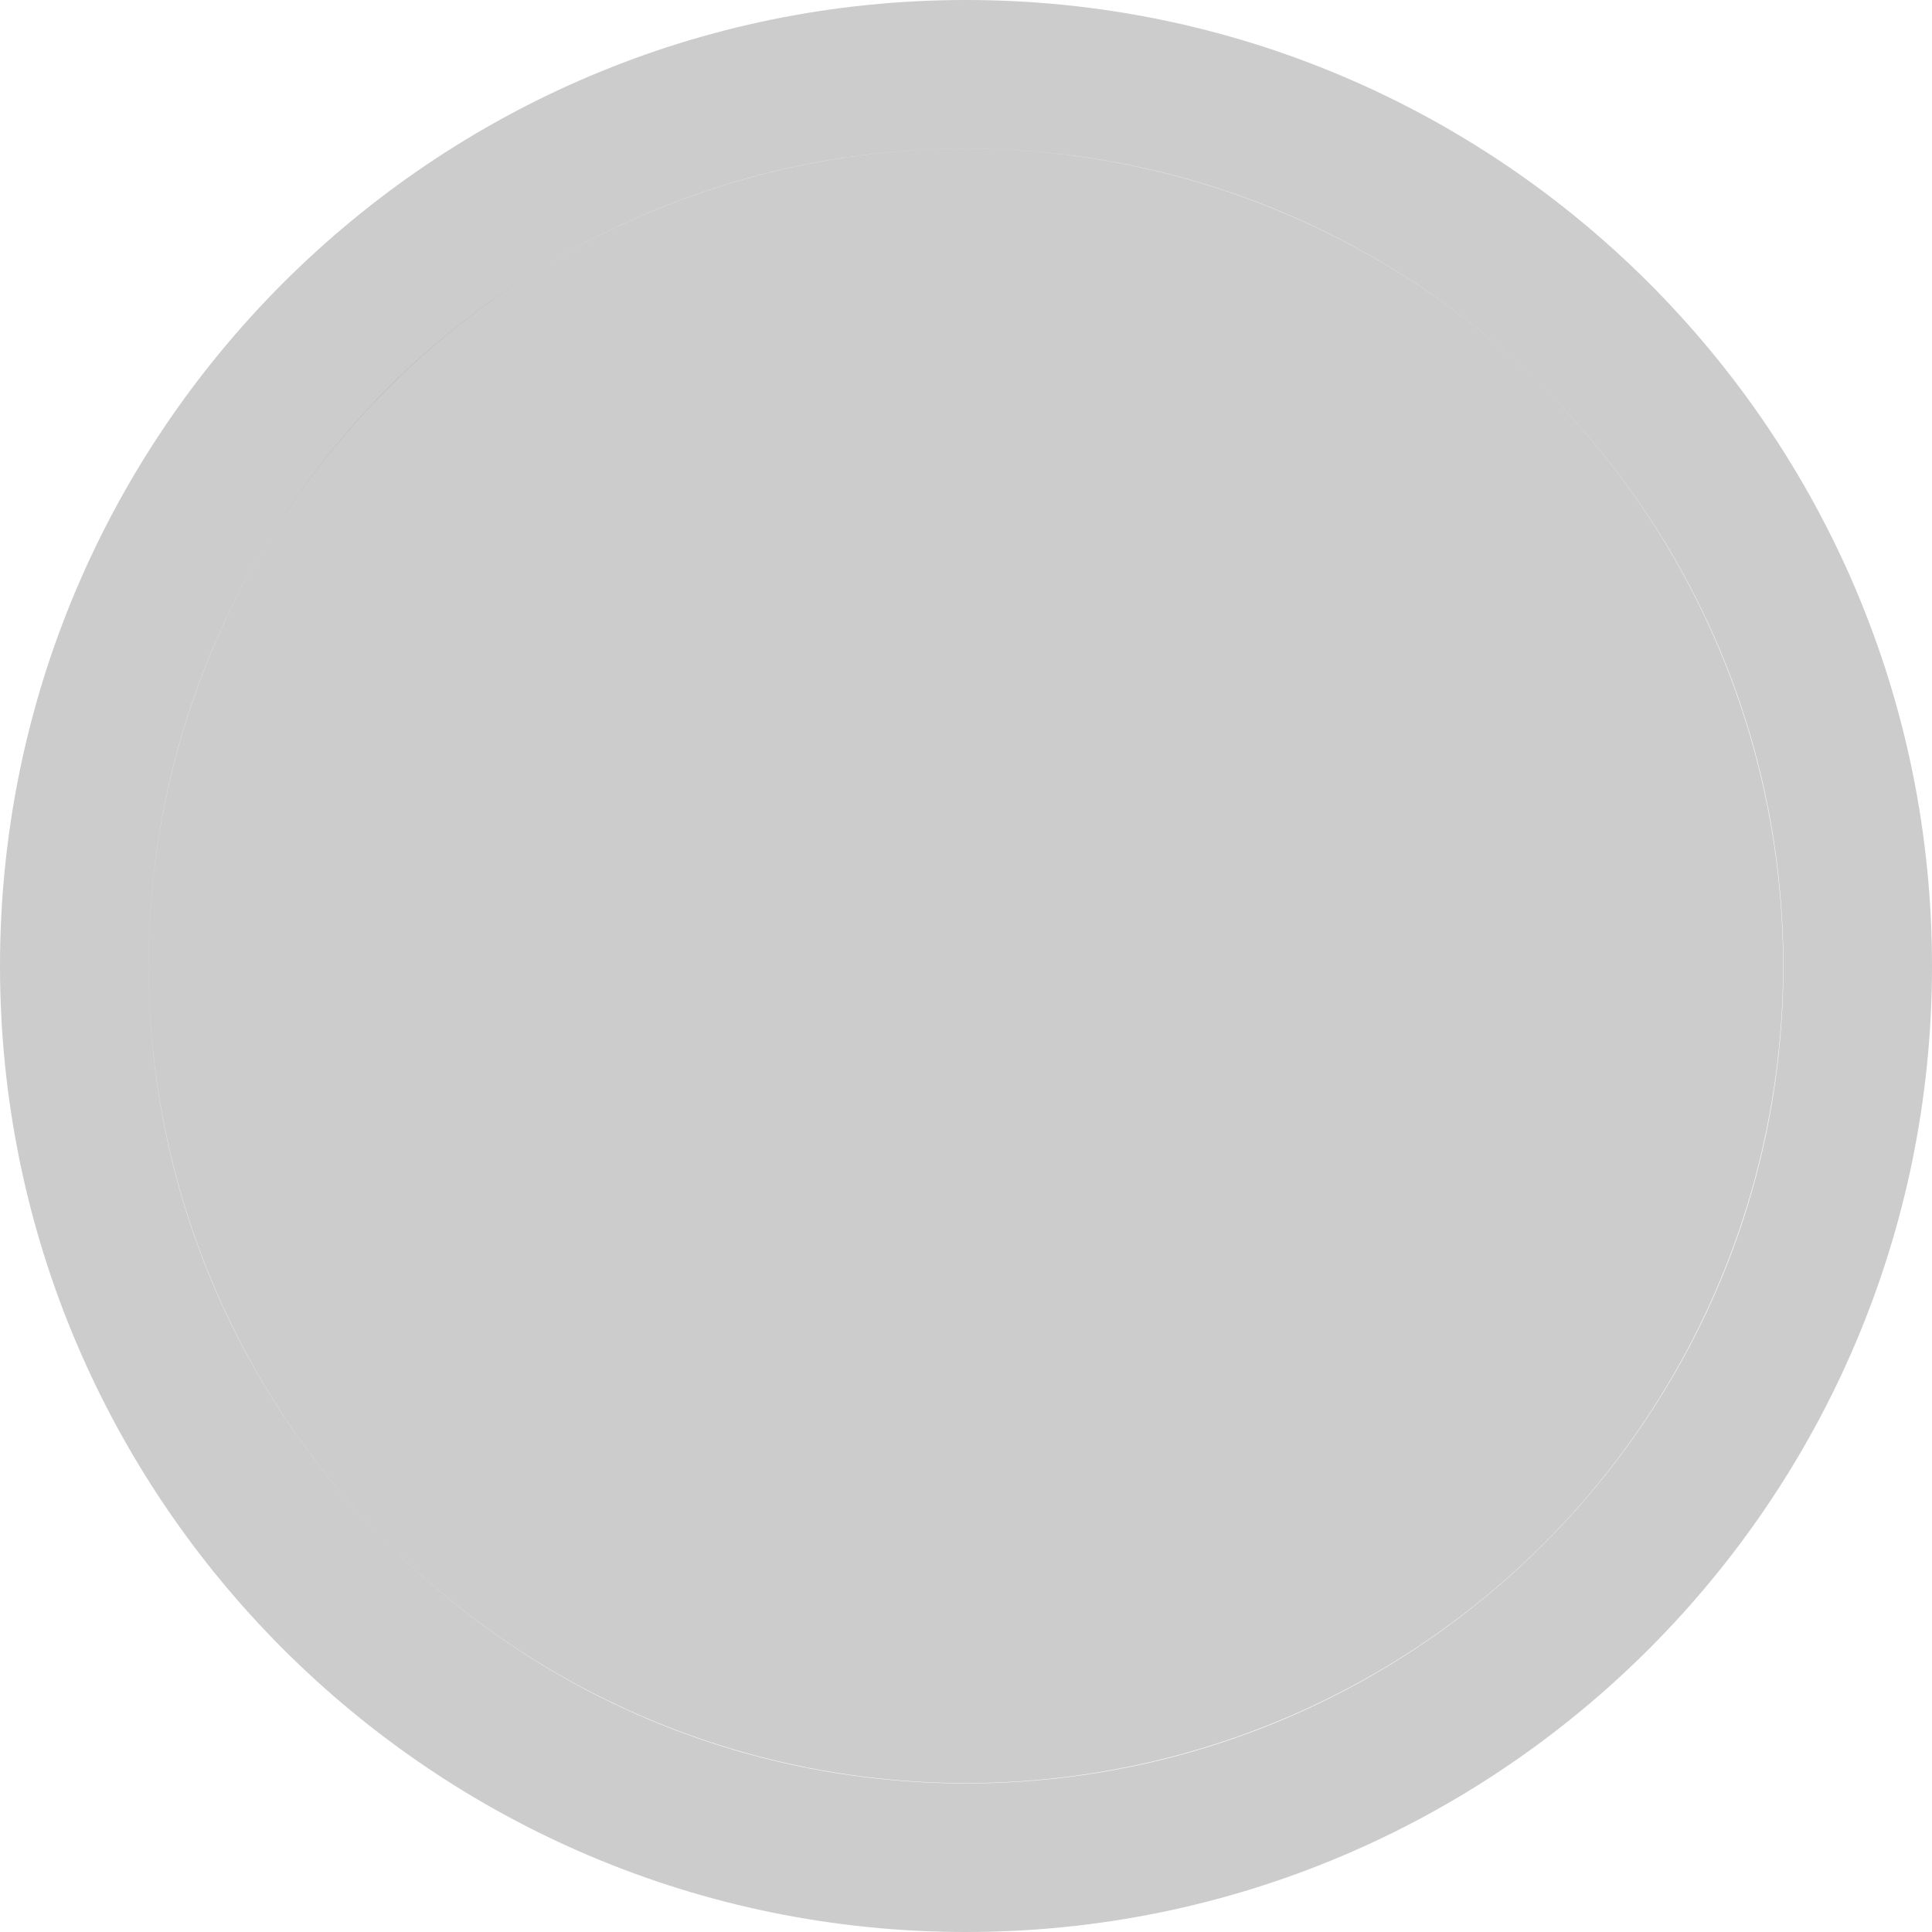 <?xml version="1.0" encoding="UTF-8" standalone="no"?>
<!DOCTYPE svg PUBLIC "-//W3C//DTD SVG 1.1//EN" "http://www.w3.org/Graphics/SVG/1.1/DTD/svg11.dtd">
<svg width="13px" height="13px" version="1.1" xmlns="http://www.w3.org/2000/svg" xmlns:xlink="http://www.w3.org/1999/xlink" xml:space="preserve" xmlns:serif="http://www.serif.com/" style="fill-rule:evenodd;clip-rule:evenodd;stroke-linejoin:round;stroke-miterlimit:2;">
    <g transform="matrix(1.222,0,0,1.222,-0.222,-0.222)">
        <circle cx="5.5" cy="5.5" r="4.5" style="fill-opacity:0.2;"/>
    </g>
    <path d="M6.5,0C10.088,0 13,2.912 13,6.5C13,10.088 10.088,13 6.5,13C2.912,13 0,10.088 0,6.5C0,2.912 2.912,0 6.5,0ZM6.5,1C9.536,1 12,3.464 12,6.5C12,9.536 9.536,12 6.5,12C3.464,12 1,9.536 1,6.5C1,3.464 3.464,1 6.5,1Z" style="fill-opacity:0.2;"/>
</svg>

